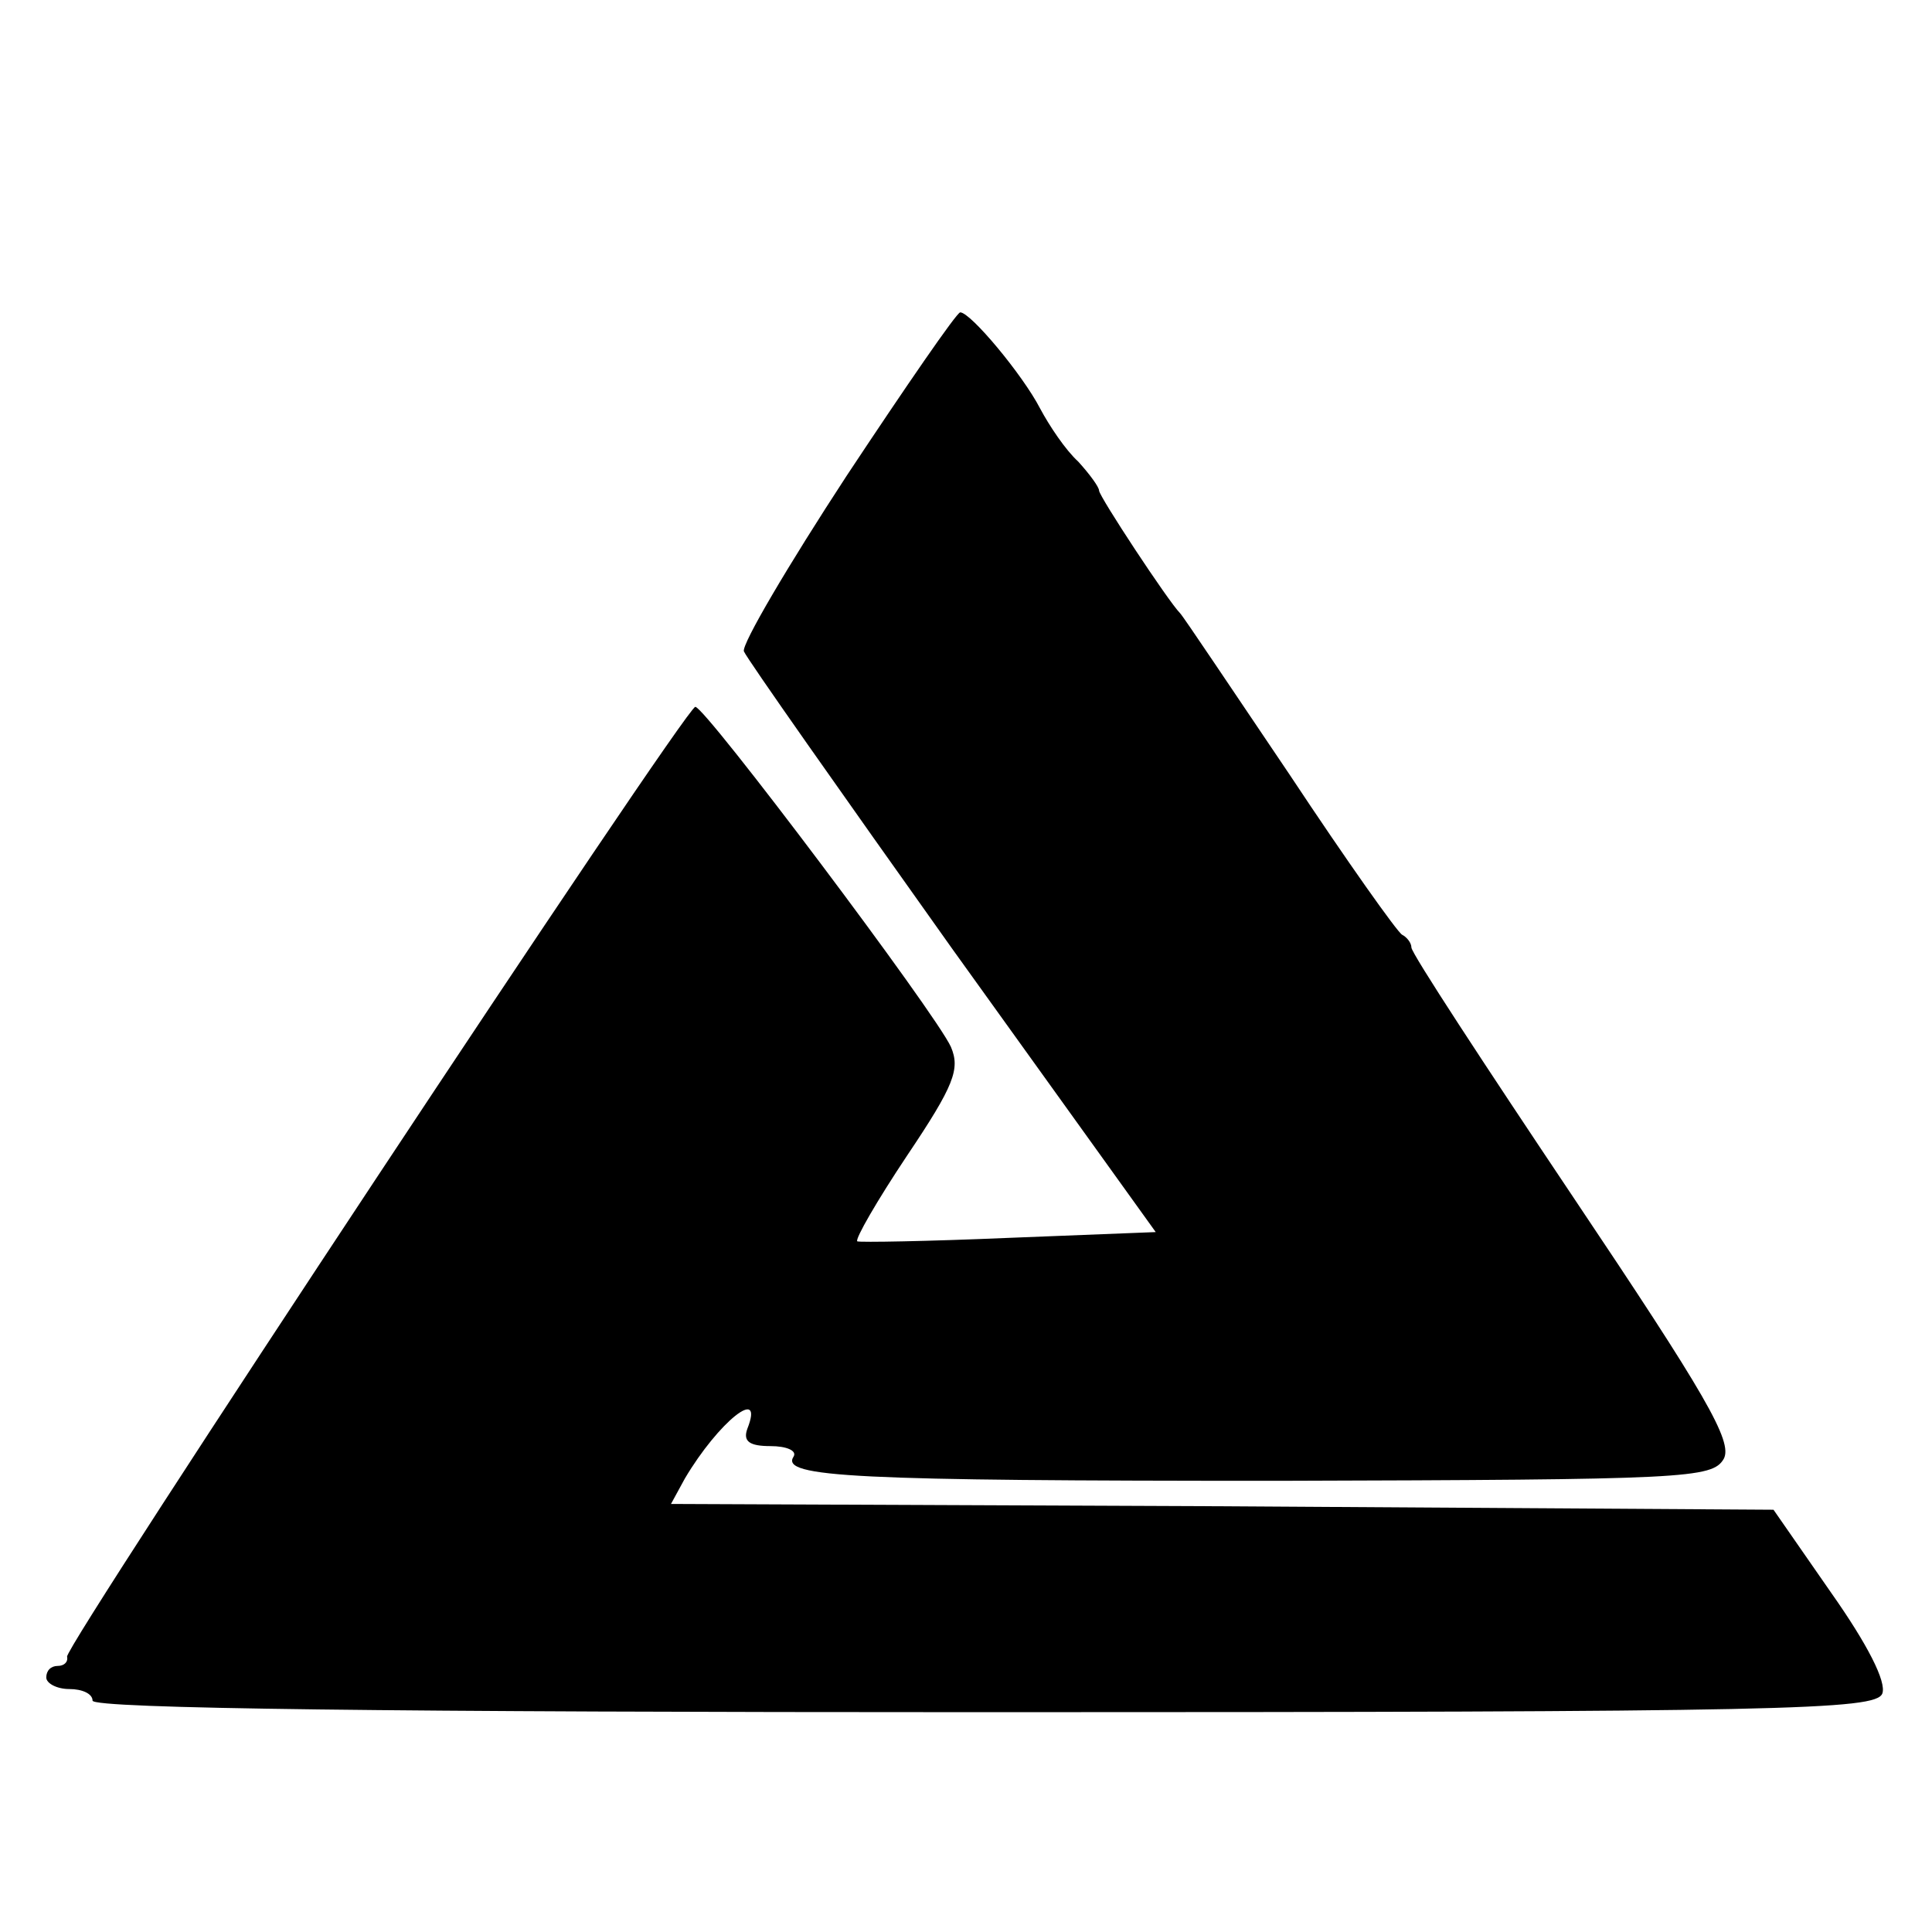 <?xml version="1.0" standalone="no"?>
<!DOCTYPE svg PUBLIC "-//W3C//DTD SVG 20010904//EN"
 "http://www.w3.org/TR/2001/REC-SVG-20010904/DTD/svg10.dtd">
<svg version="1.0" xmlns="http://www.w3.org/2000/svg"
 width="167pt" height="167pt" viewBox="0 0 167 167"
 preserveAspectRatio="xMidYMid meet">
<g transform="translate(0,167) scale(0.1,-0.1)"
fill="#000000" stroke="none">
<path d="M732 1259 c-51 -78 -91 -146 -89 -152 3 -7 84 -122 180 -257 l176
-245 -127 -5 c-70 -3 -129 -4 -131 -3 -2 2 17 35 43 74 41 61 46 75 38 94 -13
29 -213 295 -221 294 -9 -1 -546 -813 -543 -821 1 -5 -3 -8 -8 -8 -6 0 -10 -4
-10 -10 0 -5 9 -10 20 -10 11 0 20 -4 20 -10 0 -7 263 -10 770 -10 695 0 771
2 777 16 4 10 -13 43 -44 87 l-50 72 -476 3 -477 2 12 22 c29 49 69 81 54 43
-4 -11 2 -15 20 -15 14 0 23 -4 20 -9 -12 -18 53 -21 419 -21 353 1 375 2 385
19 8 15 -16 56 -130 226 -77 115 -140 211 -140 216 0 4 -4 9 -8 11 -4 2 -48
64 -97 138 -50 74 -92 137 -95 140 -10 10 -70 101 -70 106 0 3 -8 14 -18 25
-11 10 -25 31 -33 46 -15 29 -60 83 -69 83 -3 0 -47 -64 -98 -141z"/>
</g>
</svg>
